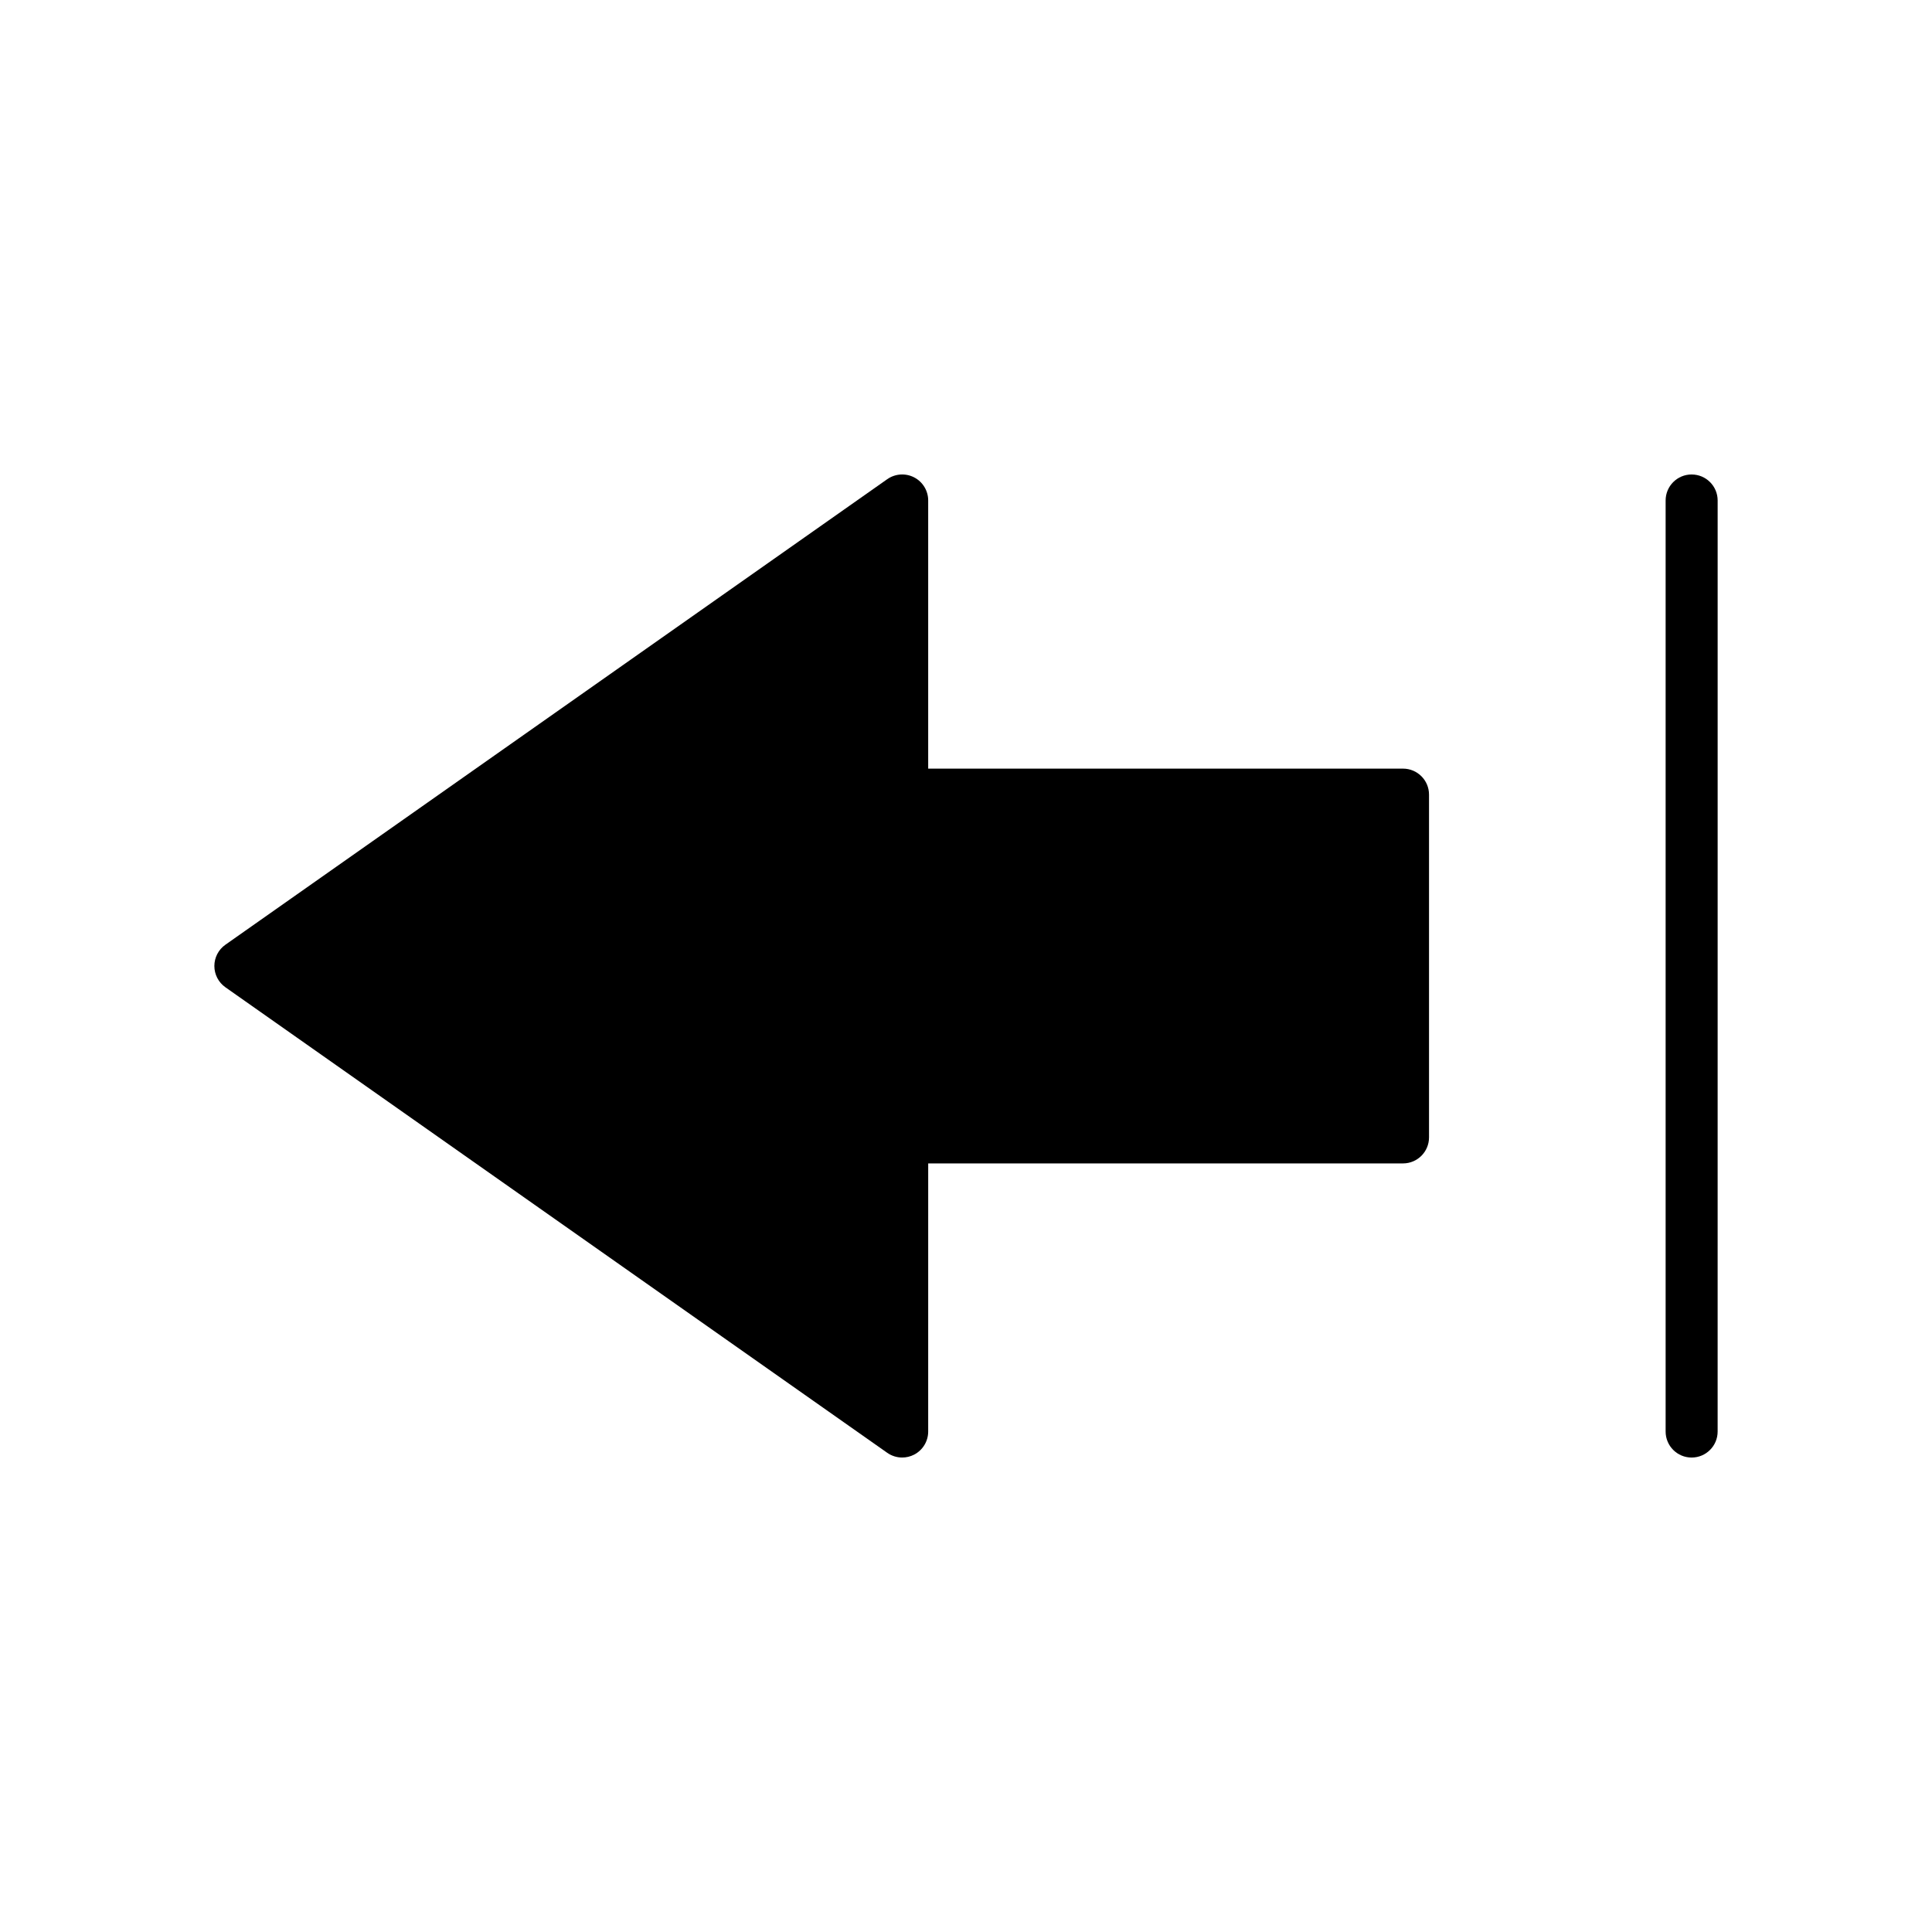 <?xml version="1.0" encoding="UTF-8"?>
<!-- Uploaded to: SVG Find, www.svgrepo.com, Generator: SVG Find Mixer Tools -->
<svg fill="#000000" width="800px" height="800px" version="1.1" viewBox="144 144 512 512" xmlns="http://www.w3.org/2000/svg">
 <g>
  <path d="m515.8 347.69h-125.82v-71.059c0-2.574-1.434-4.934-3.715-6.117-2.281-1.184-5.035-1-7.141 0.48l-175.39 123.37c-1.836 1.289-2.926 3.394-2.926 5.637 0 2.242 1.094 4.348 2.926 5.637l175.39 123.37c1.184 0.832 2.57 1.254 3.965 1.254 1.086 0 2.176-0.258 3.176-0.773 2.281-1.188 3.715-3.543 3.715-6.117l0.004-71.055h125.83c3.805 0 6.891-3.086 6.891-6.891v-90.84c0-3.805-3.086-6.891-6.894-6.891z"/>
  <path d="m592.3 269.74c-3.809 0-6.891 3.086-6.891 6.894v246.74c0 3.809 3.086 6.891 6.891 6.891 3.809 0 6.891-3.086 6.891-6.891l0.004-246.74c0-3.805-3.086-6.891-6.894-6.891z"/>
 </g>
</svg>